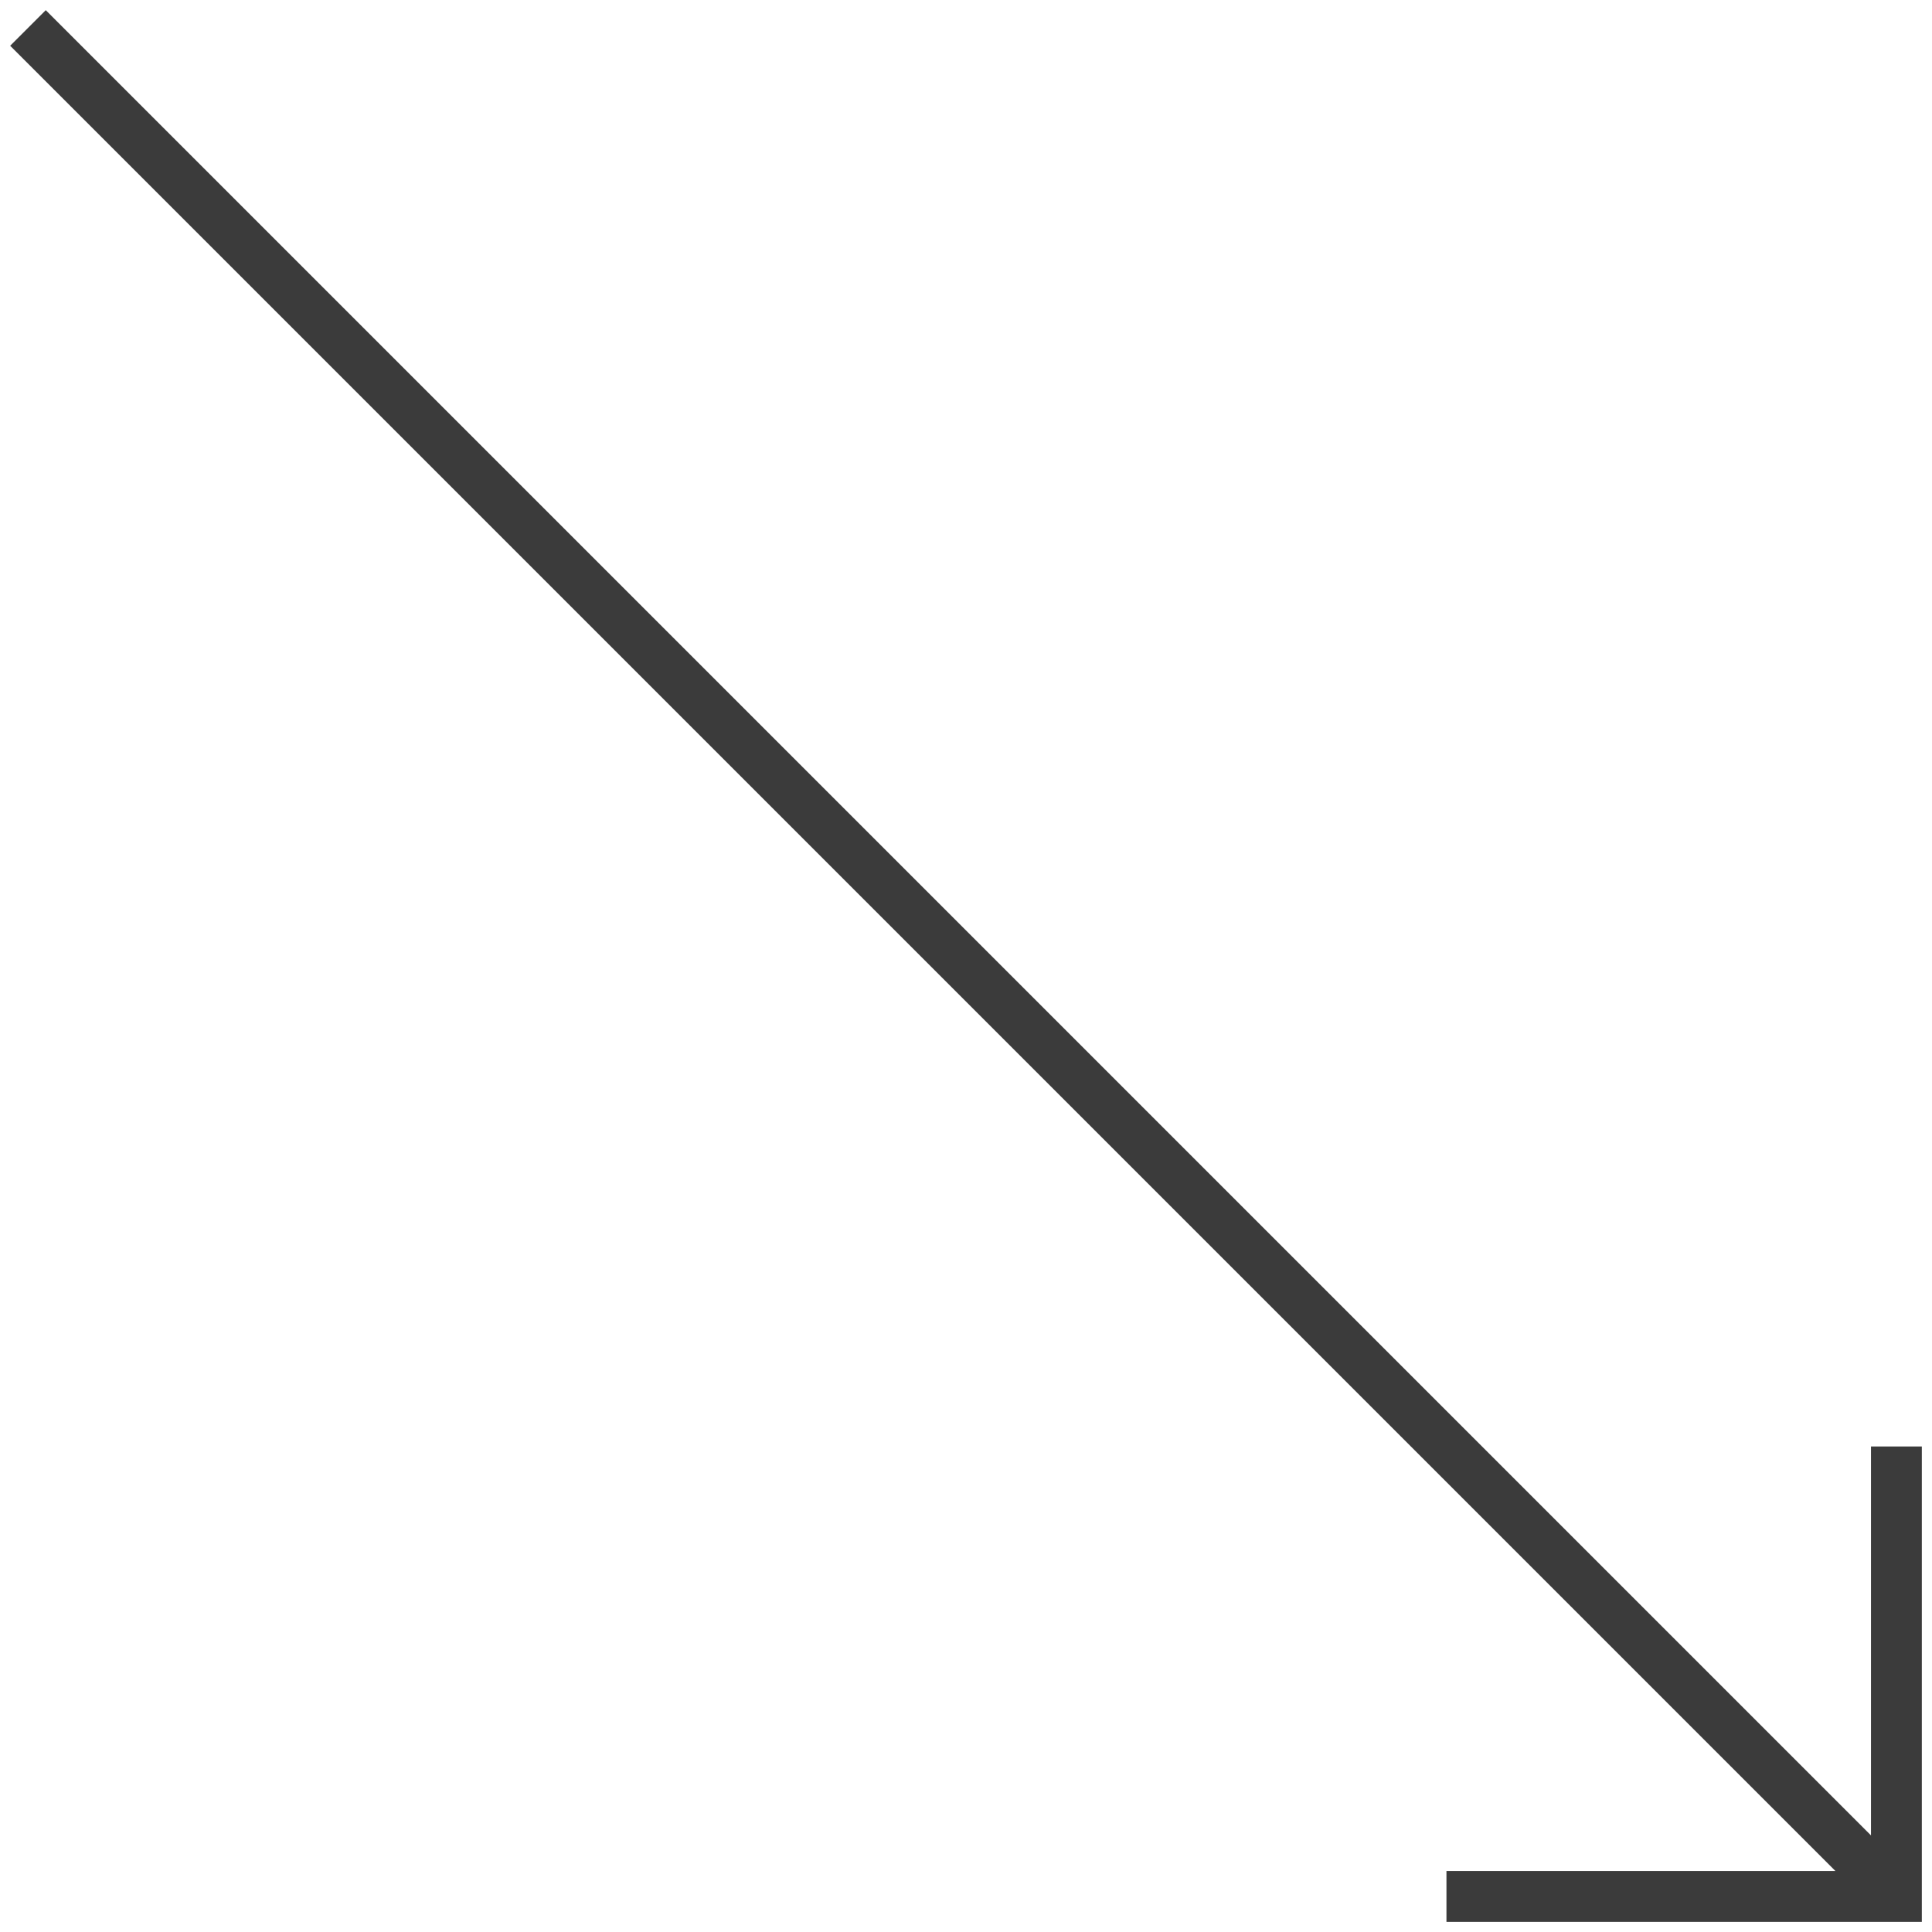 <?xml version="1.0" encoding="utf-8"?>
<!-- Generator: Adobe Illustrator 21.0.2, SVG Export Plug-In . SVG Version: 6.00 Build 0)  -->
<svg version="1.1" id="レイヤー_1" xmlns="http://www.w3.org/2000/svg" xmlns:xlink="http://www.w3.org/1999/xlink" x="0px"
	 y="0px" viewBox="0 0 76 76" style="enable-background:new 0 0 76 76;" xml:space="preserve">
<style type="text/css">
	.st0{fill:#3B3B3B;}
</style>
<polygon class="st0" points="73.6,56.9 73.6,72.2 1.8,0.4 0.4,1.8 72.2,73.6 56.9,73.6 56.9,75.6 75.6,75.6 75.6,56.9 "/>
</svg>
